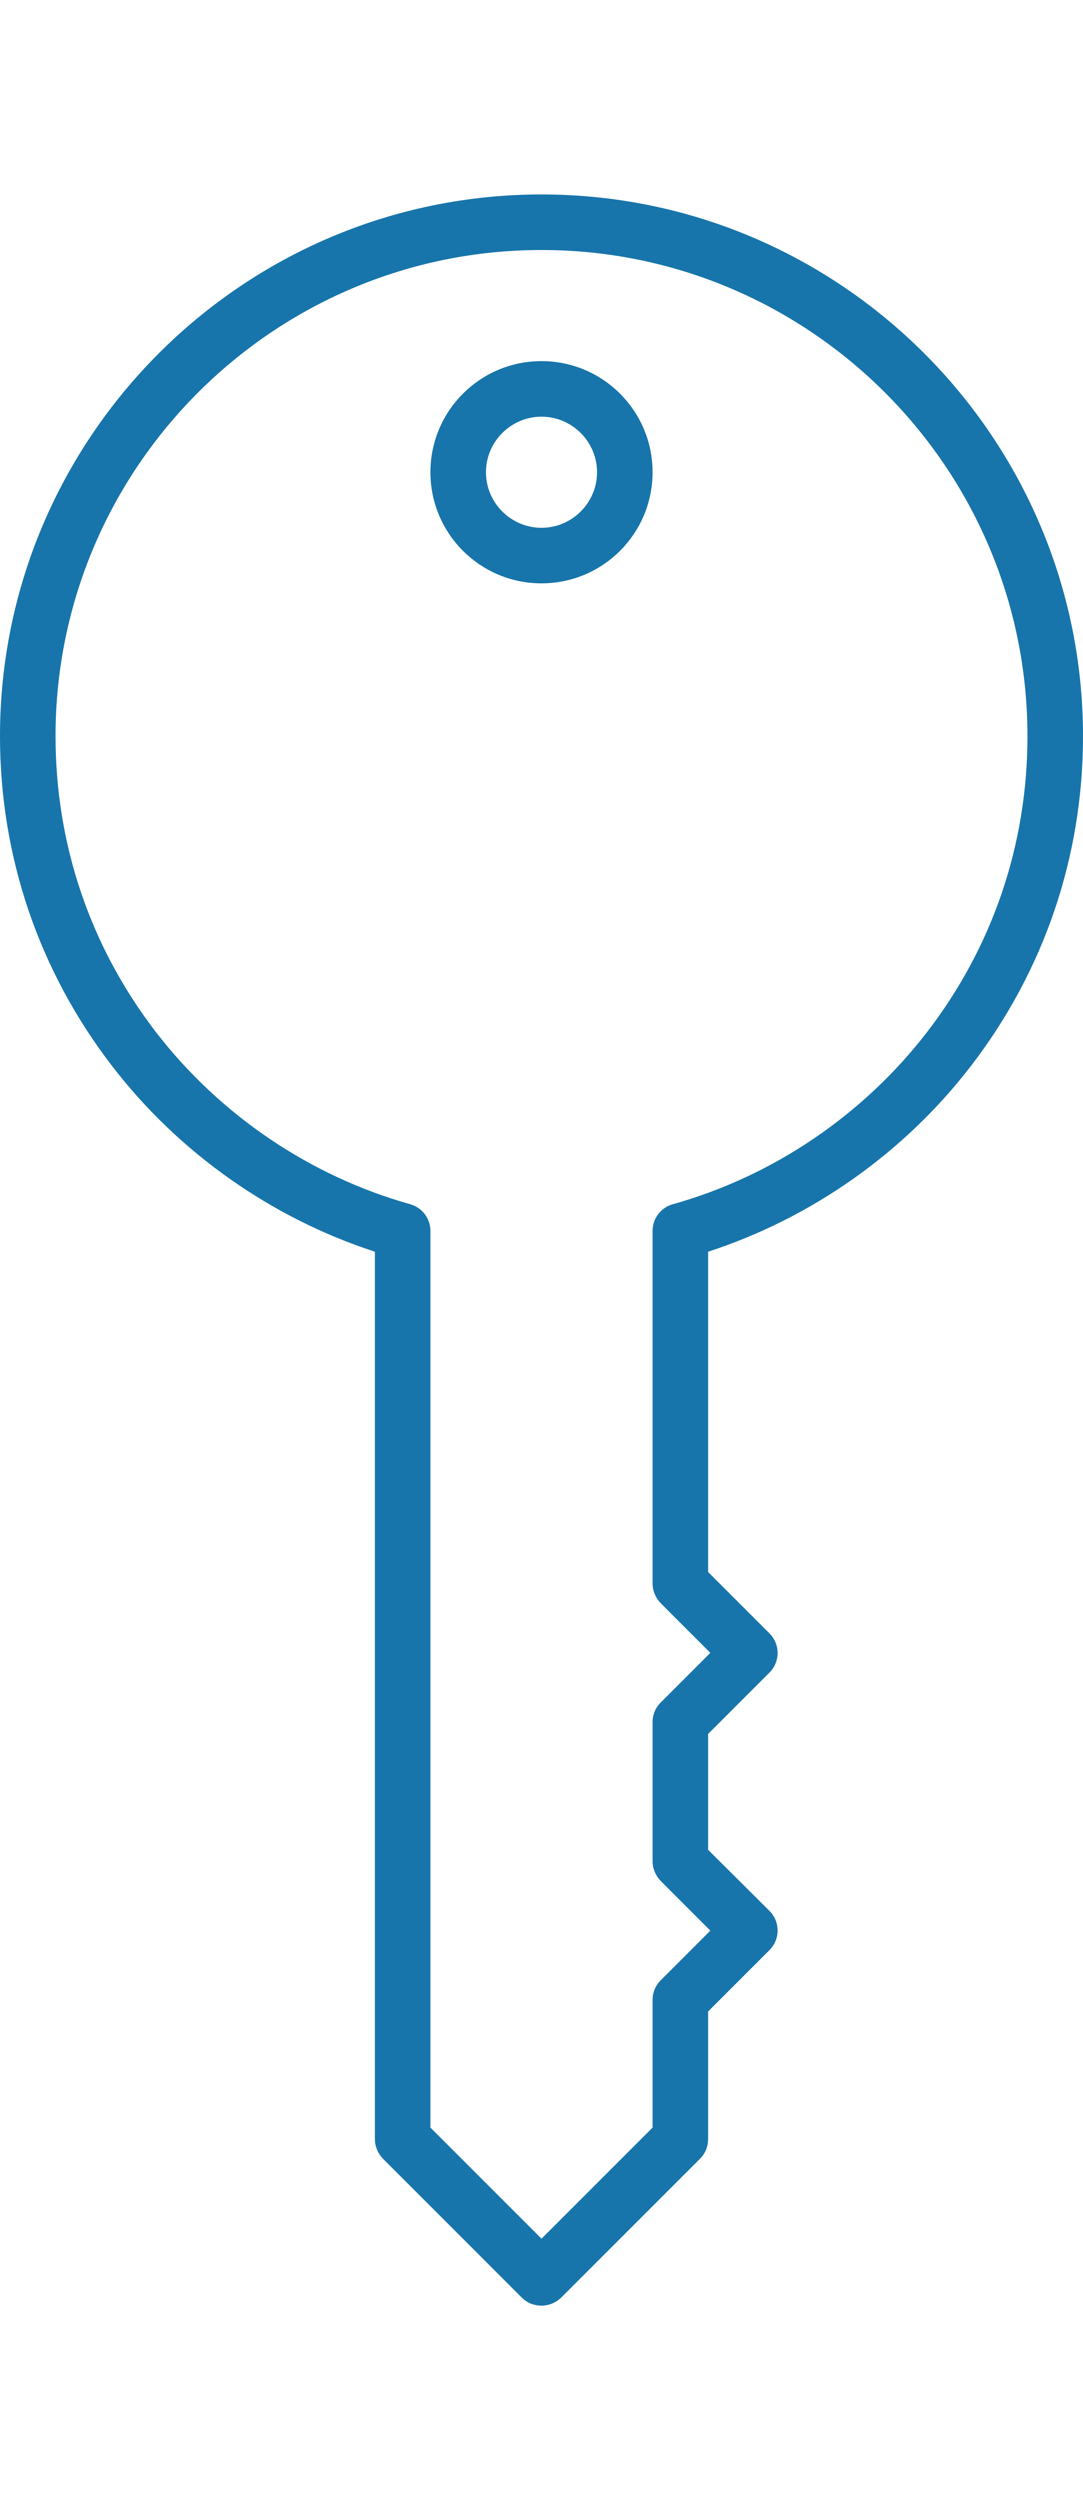 <?xml version="1.0" encoding="UTF-8"?>
<svg width="390px" height="900px" viewBox="0 0 390 900" version="1.1" xmlns="http://www.w3.org/2000/svg" xmlns:xlink="http://www.w3.org/1999/xlink">
    <!-- Generator: Sketch 55.2 (78181) - https://sketchapp.com -->
    <title>adt-icon_automation_rent-own-own_blu2</title>
    <desc>Created with Sketch.</desc>
    <g id="adt-icon_automation_rent-own-own_blu2" stroke="none" stroke-width="1" fill="none" fill-rule="evenodd">
        <rect fill="#FFFFFF" opacity="0" x="0" y="0" width="390" height="900"></rect>
        <path d="M195,130 C172.9,130 155,147.9 155,170 C155,192.1 172.9,210 195,210 C217.1,210 235,192.1 235,170 C235,147.9 217.1,130 195,130 Z M195,190 C184,190 175,181 175,170 C175,159 184,150 195,150 C206,150 215,159 215,170 C215,181 206,190 195,190 Z" id="Shape" fill="#1775AB" fill-rule="nonzero"></path>
        <path d="M195,70 C87.5,70 0,157.5 0,265 C0,308.4 14,349.5 40.4,383.8 C64.4,415 97.8,438.5 135,450.6 L135,770 C135,772.7 136.1,775.2 137.9,777.1 L187.9,827.1 C189.9,829.1 192.4,830 195,830 C197.6,830 200.1,829 202.1,827.1 L252.1,777.1 C254,775.2 255,772.7 255,770 L255,724.1 L277.1,702 C281,698.1 281,691.8 277.1,687.9 L255,665.9 L255,624.2 L277.1,602.1 C281,598.2 281,591.9 277.1,588 L255,565.9 L255,450.6 C292.2,438.5 325.6,415 349.6,383.8 C376,349.5 390,308.4 390,265 C390,157.5 302.5,70 195,70 Z M333.8,371.6 C310.8,401.4 278.4,423.4 242.3,433.5 C238,434.7 235,438.6 235,443.1 L235,570 C235,572.7 236.1,575.2 237.9,577.1 L255.8,595 L237.9,612.9 C236,614.8 235,617.3 235,620 L235,670 C235,672.7 236.1,675.2 237.9,677.1 L255.8,695 L237.9,712.9 C236,714.8 235,717.3 235,720 L235,765.9 L195,805.9 L155,765.9 L155,443.1 C155,438.6 152,434.7 147.7,433.5 C111.7,423.4 79.2,401.4 56.2,371.6 C32.5,340.8 20,304 20,265 C20,168.5 98.5,90 195,90 C291.5,90 370,168.5 370,265 C370,304 357.5,340.8 333.8,371.6 Z" id="Shape" fill="#1775AB" fill-rule="nonzero"></path>
    </g>
</svg>